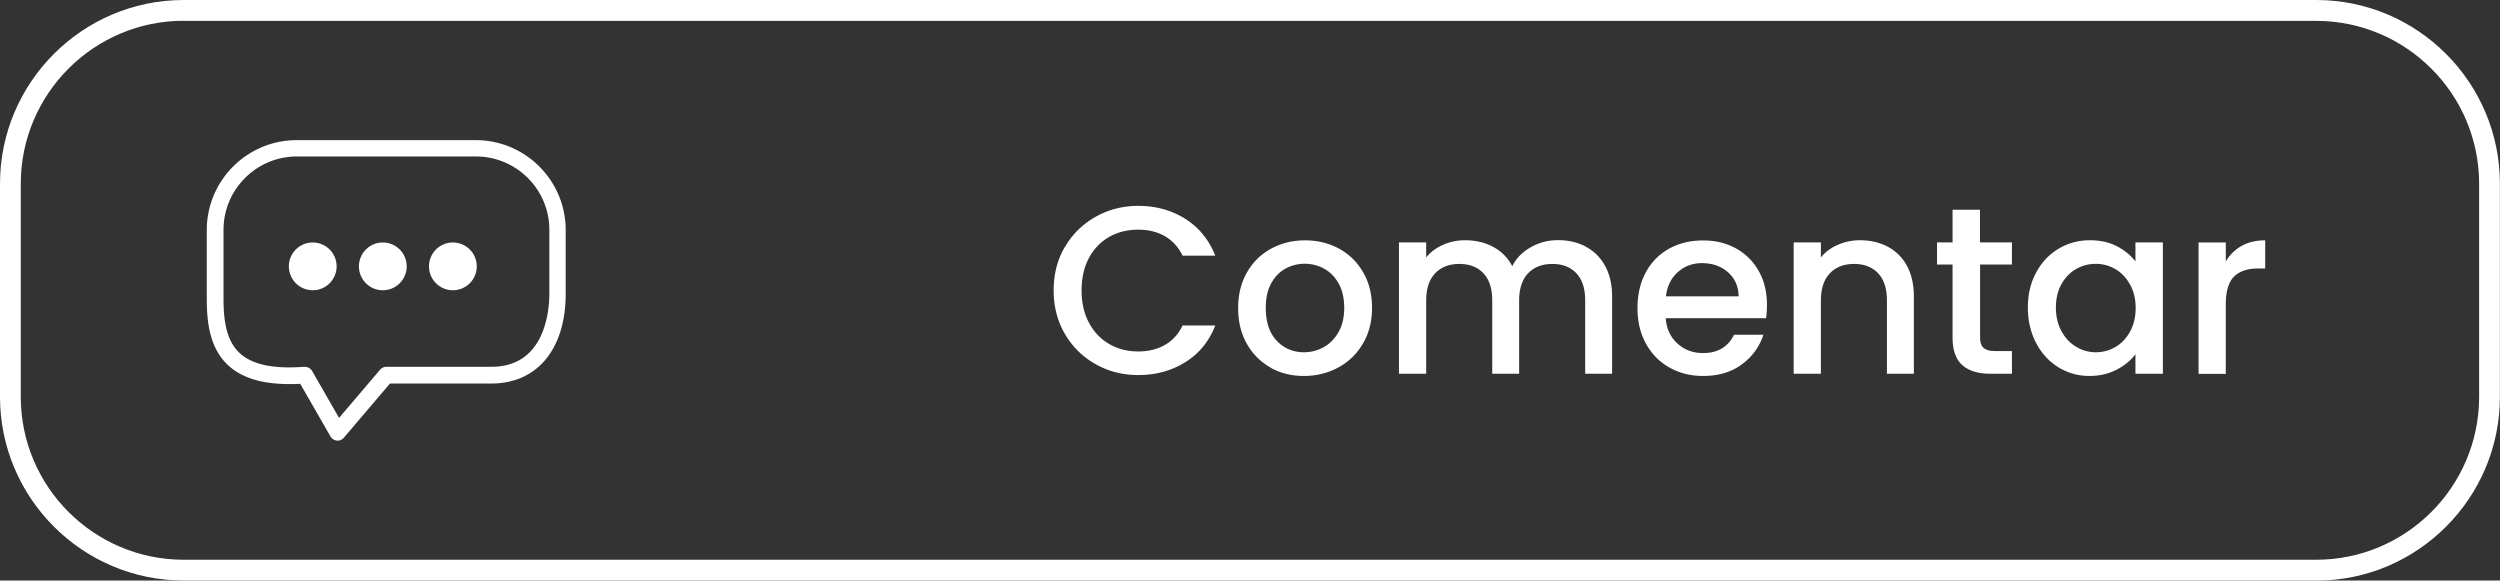 <svg viewBox="0 0 247.97 57.58" xmlns="http://www.w3.org/2000/svg"><rect x="0" y="0" width="247.97" height="57.58" fill="#333333" stroke="none"/><g fill="#fff"><path d="M33.5 43.7h-.08a.826.826 0 0 1-.64-.41l-3-5.22c-3.28.17-5.63-.43-7.15-1.84-1.87-1.73-2.12-4.34-2.12-6.65v-6.76c0-4.92 4-8.92 8.92-8.92h17.76c4.92 0 8.92 4 8.92 8.92v6.3c0 5.5-2.82 8.92-7.37 8.92H38.68l-4.58 5.38c-.16.18-.39.29-.62.29zm-3.25-7.31c.29 0 .56.16.71.41l2.67 4.65 4.07-4.78a.83.83 0 0 1 .62-.29h10.44c5.31 0 5.73-5.57 5.73-7.28v-6.3c0-4.02-3.27-7.28-7.28-7.28H29.45c-4.02 0-7.28 3.27-7.28 7.28v6.76c0 1.96.19 4.15 1.59 5.45 1.25 1.16 3.35 1.61 6.43 1.37h.06z"/><circle cx="31.02" cy="26.42" r="2.37"/><circle cx="37.97" cy="26.42" r="2.37"/><circle cx="44.92" cy="26.42" r="2.37"/><path d="M105.63 24.49c.75-1.28 1.77-2.27 3.05-2.99s2.69-1.08 4.22-1.08c1.75 0 3.31.43 4.67 1.29s2.35 2.08 2.97 3.65h-3.24c-.43-.87-1.02-1.51-1.77-1.94-.76-.43-1.63-.64-2.62-.64-1.09 0-2.06.24-2.91.73s-1.52 1.19-2 2.1-.72 1.98-.72 3.19.24 2.28.72 3.19 1.15 1.62 2 2.12 1.82.75 2.91.75c.99 0 1.87-.21 2.62-.64.76-.42 1.35-1.07 1.77-1.94h3.24c-.61 1.58-1.6 2.79-2.97 3.64-1.36.85-2.92 1.28-4.67 1.28-1.54 0-2.96-.36-4.23-1.08-1.28-.72-2.29-1.71-3.04-2.99s-1.12-2.72-1.12-4.33.37-3.05 1.12-4.33zM126 36.44a6.1 6.1 0 0 1-2.34-2.36c-.57-1.02-.85-2.19-.85-3.53s.29-2.5.87-3.52 1.38-1.81 2.39-2.36 2.14-.83 3.38-.83 2.37.28 3.38.83 1.8 1.34 2.39 2.36.87 2.2.87 3.52-.3 2.5-.9 3.52c-.6 1.03-1.41 1.82-2.45 2.38s-2.17.84-3.42.84-2.34-.28-3.33-.84zm5.28-2c.61-.33 1.1-.83 1.48-1.49s.57-1.47.57-2.41-.18-1.75-.54-2.4-.84-1.15-1.44-1.48-1.25-.5-1.94-.5-1.34.17-1.93.5-1.06.82-1.41 1.48c-.35.65-.52 1.45-.52 2.4 0 1.4.36 2.49 1.08 3.25s1.62 1.15 2.71 1.15c.69 0 1.34-.17 1.95-.5zm26.01-9.97c.81.43 1.45 1.06 1.91 1.89.46.84.7 1.84.7 3.03v7.68h-2.67v-7.28c0-1.17-.29-2.06-.87-2.68s-1.38-.93-2.39-.93-1.81.31-2.4.93-.89 1.52-.89 2.68v7.28h-2.67v-7.28c0-1.17-.29-2.06-.87-2.68s-1.38-.93-2.39-.93-1.81.31-2.4.93-.89 1.52-.89 2.68v7.28h-2.7V24.04h2.7v1.49c.44-.54 1-.95 1.68-1.25s1.4-.45 2.18-.45c1.04 0 1.97.22 2.79.66s1.45 1.08 1.89 1.91c.39-.79 1.01-1.41 1.84-1.88s1.73-.7 2.7-.7c1.02 0 1.94.21 2.75.64zm17.88 7.09h-9.95c.08 1.04.46 1.88 1.16 2.51.69.63 1.54.95 2.55.95 1.45 0 2.47-.61 3.07-1.82h2.91c-.39 1.2-1.11 2.18-2.14 2.94-1.03.77-2.31 1.15-3.84 1.15-1.25 0-2.36-.28-3.35-.84s-1.76-1.35-2.32-2.36c-.56-1.02-.84-2.19-.84-3.53s.27-2.52.82-3.53c.54-1.02 1.31-1.8 2.29-2.35s2.12-.83 3.39-.83 2.32.27 3.29.8c.96.54 1.71 1.29 2.25 2.26s.8 2.08.8 3.34c0 .49-.03.93-.09 1.32zm-2.72-2.17c-.02-.99-.37-1.79-1.06-2.39s-1.55-.9-2.58-.9c-.93 0-1.73.3-2.39.89s-1.06 1.39-1.18 2.4zm14.79-4.92c.81.43 1.45 1.06 1.9 1.89.46.84.69 1.84.69 3.03v7.68h-2.67v-7.28c0-1.17-.29-2.06-.87-2.68s-1.38-.93-2.39-.93-1.81.31-2.4.93-.89 1.52-.89 2.68v7.28h-2.7V24.04h2.7v1.49c.44-.54 1-.95 1.69-1.25s1.41-.45 2.19-.45c1.02 0 1.94.21 2.75.64zm9.16 1.77v7.21c0 .49.11.84.34 1.05s.62.32 1.17.32h1.65v2.25h-2.13c-1.21 0-2.14-.28-2.79-.85s-.97-1.49-.97-2.77v-7.21h-1.54v-2.2h1.54V20.8h2.72v3.24h3.17v2.2h-3.17zm5.57.78c.54-1.01 1.28-1.79 2.22-2.35s1.97-.84 3.11-.84c1.02 0 1.92.2 2.68.6s1.37.9 1.83 1.5v-1.89h2.72v13.03h-2.72v-1.94c-.46.62-1.08 1.13-1.87 1.54s-1.69.62-2.7.62c-1.12 0-2.14-.29-3.07-.86s-1.67-1.38-2.21-2.41-.82-2.2-.82-3.51.27-2.47.82-3.47zm9.29 1.18c-.37-.66-.86-1.17-1.45-1.51-.6-.35-1.25-.52-1.94-.52s-1.34.17-1.94.51-1.08.84-1.45 1.49-.56 1.43-.56 2.33.19 1.69.56 2.36c.37.68.86 1.19 1.47 1.55s1.25.53 1.93.53 1.34-.17 1.94-.52 1.08-.85 1.45-1.52.56-1.45.56-2.35-.19-1.68-.56-2.34zm11.09-3.81c.65-.37 1.43-.55 2.33-.55v2.79h-.69c-1.06 0-1.86.27-2.4.8-.54.54-.82 1.47-.82 2.79v6.86h-2.7V24.05h2.7v1.89c.39-.66.92-1.18 1.57-1.55z"/><path d="M229.75 57.58H18.22C8.18 57.58 0 49.4 0 39.36V18.23C0 8.18 8.18 0 18.22 0h211.52c10.05 0 18.22 8.18 18.22 18.23v21.13c0 10.05-8.18 18.23-18.22 18.23zM18.22 2.06c-8.91 0-16.16 7.25-16.16 16.17v21.13c0 8.91 7.25 16.16 16.16 16.16h211.52c8.91 0 16.16-7.25 16.16-16.16V18.23c0-8.91-7.25-16.16-16.16-16.16H18.22z"/></g></svg>